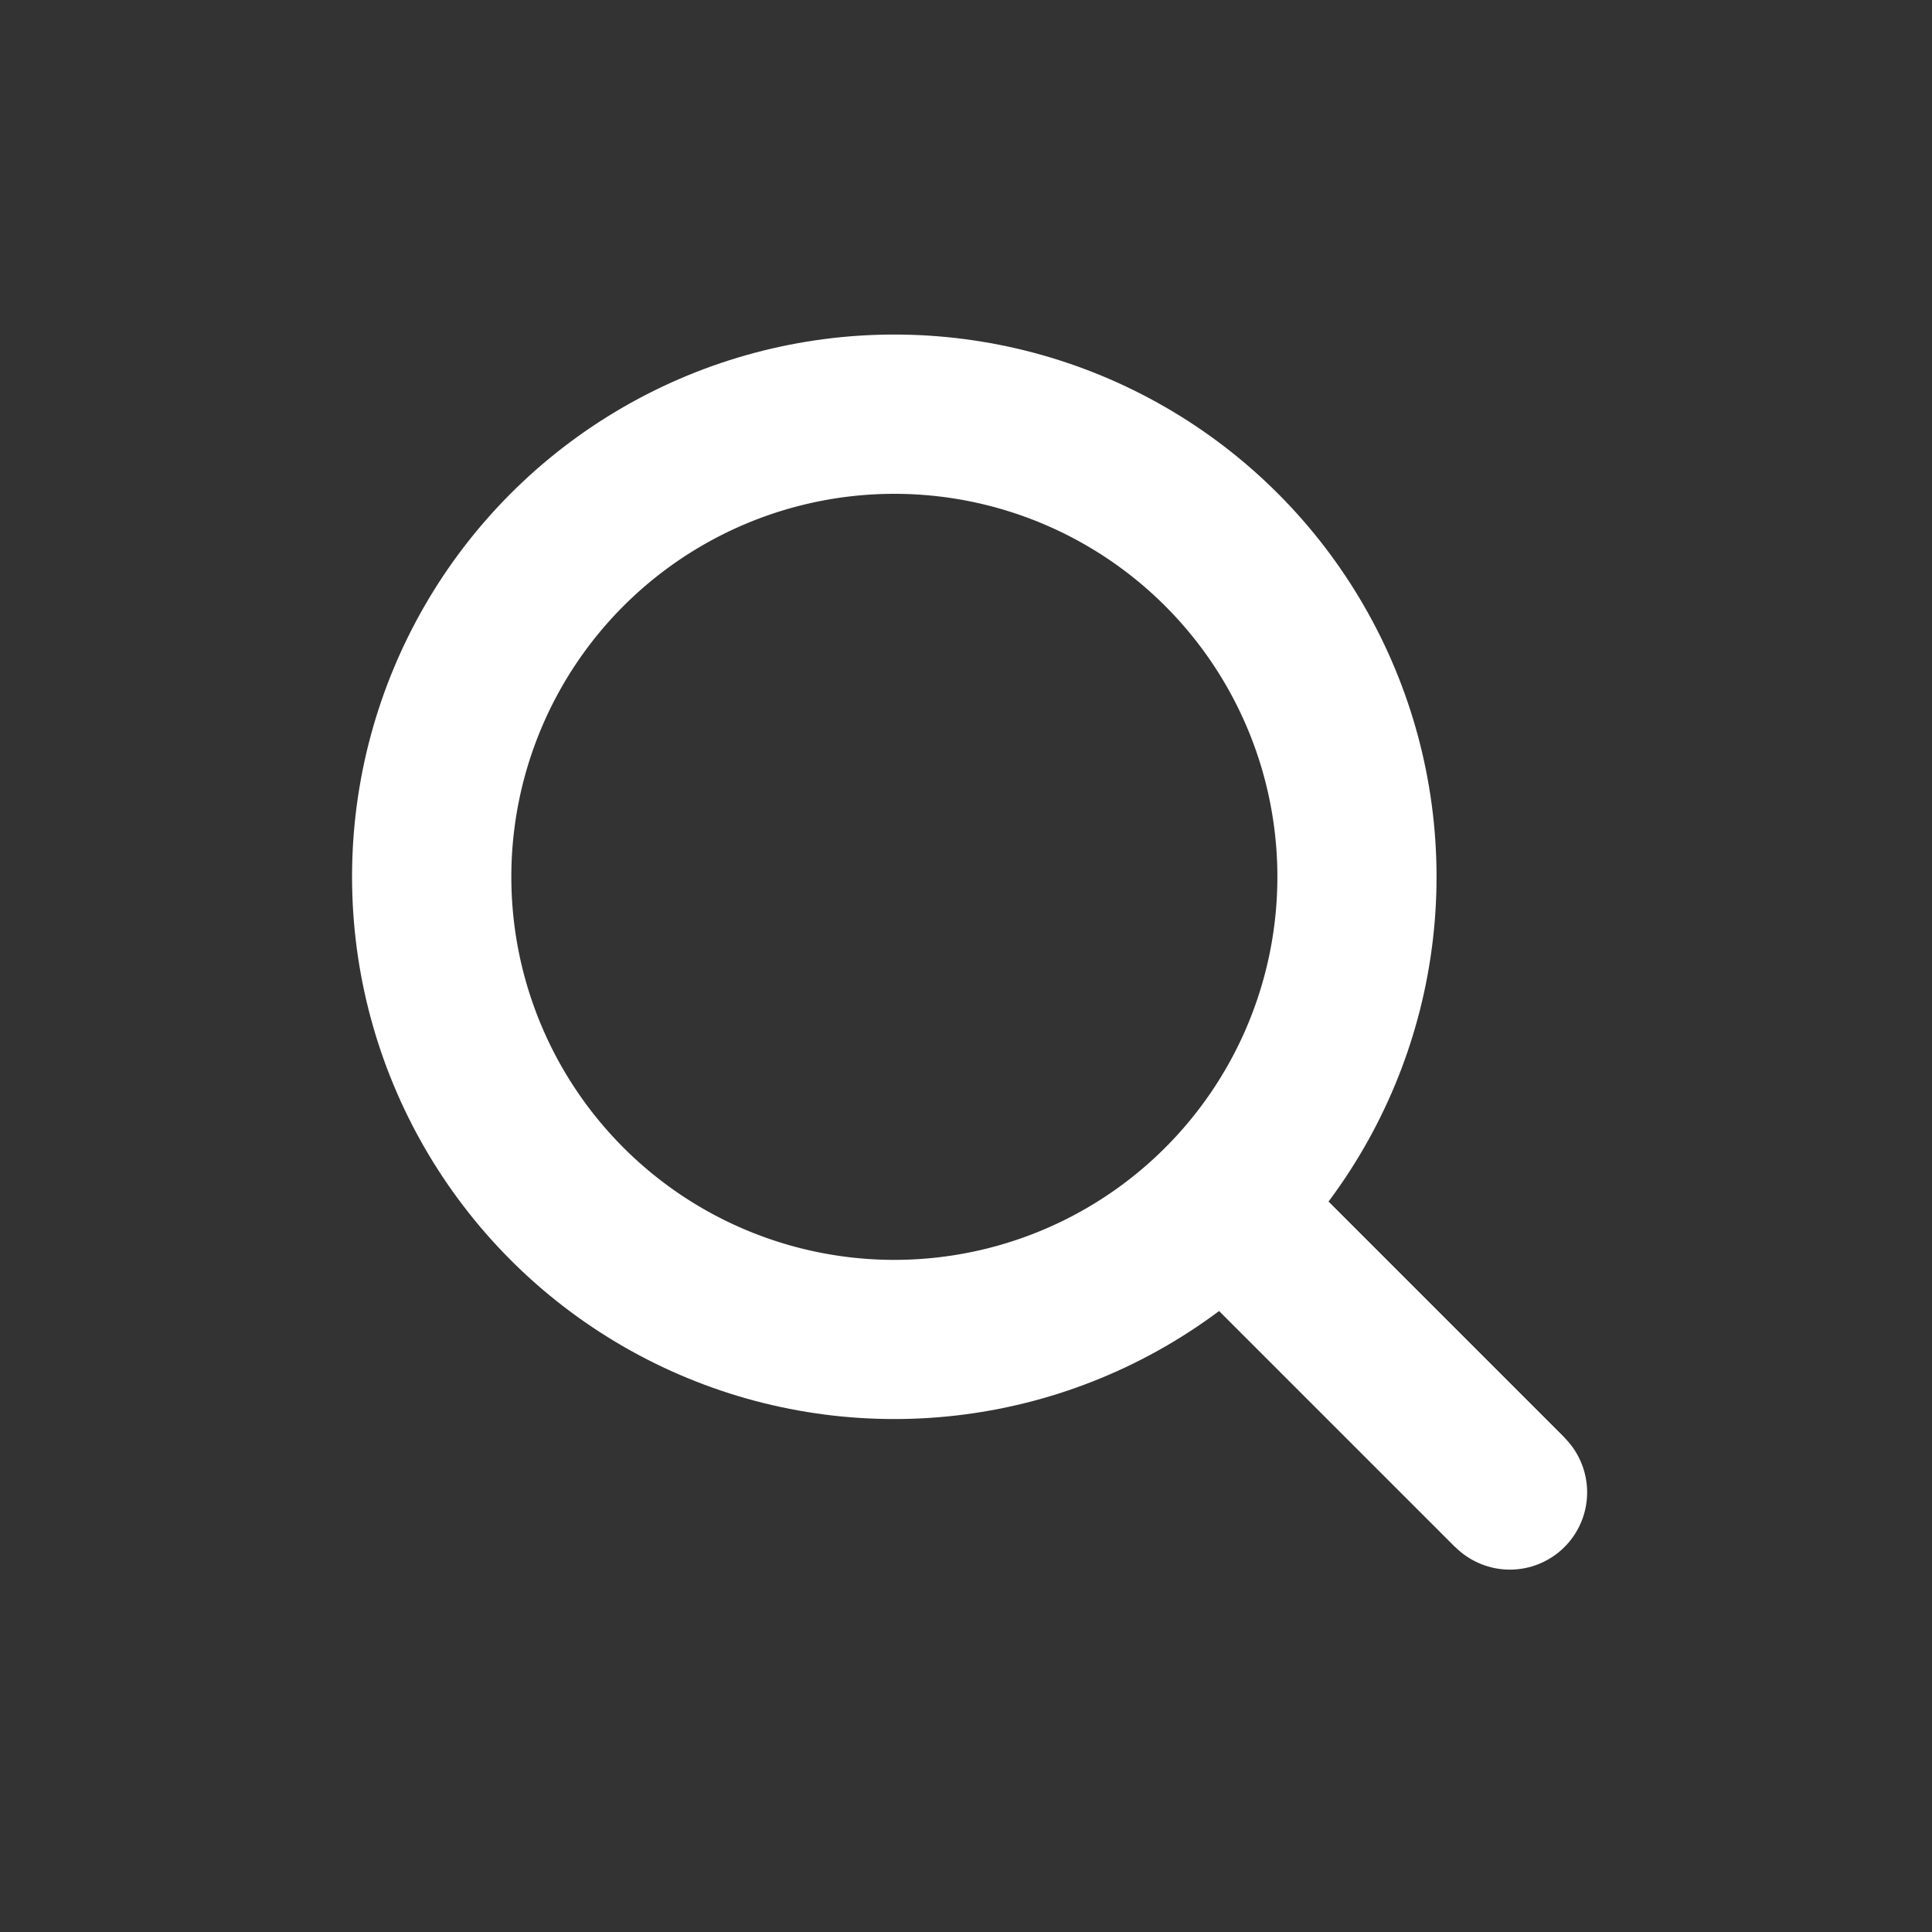 <svg xmlns="http://www.w3.org/2000/svg" xmlns:xlink="http://www.w3.org/1999/xlink" width="150" height="150" viewBox="0 0 150 150">
  <rect x="0" y="0" width="150" height="150" fill="#333333" stroke="none"/>
  <defs>
    <clipPath id="clip-path">
      <rect id="사각형_6349" data-name="사각형 6349" width="96.925" height="96.924" fill="none" stroke="#fff" stroke-width="12"/>
    </clipPath>
  </defs>
  <g id="그룹_12502" data-name="그룹 12502" transform="translate(-1005 -152)">
    <g id="그룹_12328" data-name="그룹 12328" transform="translate(1032 177.641)">
      <g id="그룹_8584" data-name="그룹 8584" transform="translate(0 0)" clip-path="url(#clip-path)">
        <path id="패스_32596" data-name="패스 32596" d="M13.467,13.467a35.738,35.738,0,1,1,0,50.541,35.739,35.739,0,0,1,0-50.541" transform="translate(3.7 3.7)" fill="none" stroke="#fff" stroke-width="12"/>
        <ellipse id="타원_166" data-name="타원 166" cx="36.1" cy="36.1" rx="36.1" ry="36.1" transform="translate(6.333 6.333)" fill="none" stroke="#fff" stroke-linecap="round" stroke-linejoin="round" stroke-width="12"/>
        <line id="선_20" data-name="선 20" x2="21.729" y2="21.729" transform="translate(68.496 68.495)" fill="#fff" stroke="#fff" stroke-width="12"/>
        <line id="선_21" data-name="선 21" x2="21.729" y2="21.729" transform="translate(68.496 68.495)" fill="none" stroke="#fff" stroke-linecap="round" stroke-linejoin="round" stroke-width="12"/>
      </g>
    </g>
    <rect id="사각형_10768" data-name="사각형 10768" width="150" height="150" transform="translate(1005 152)" fill="none"/>
  </g>
</svg>
